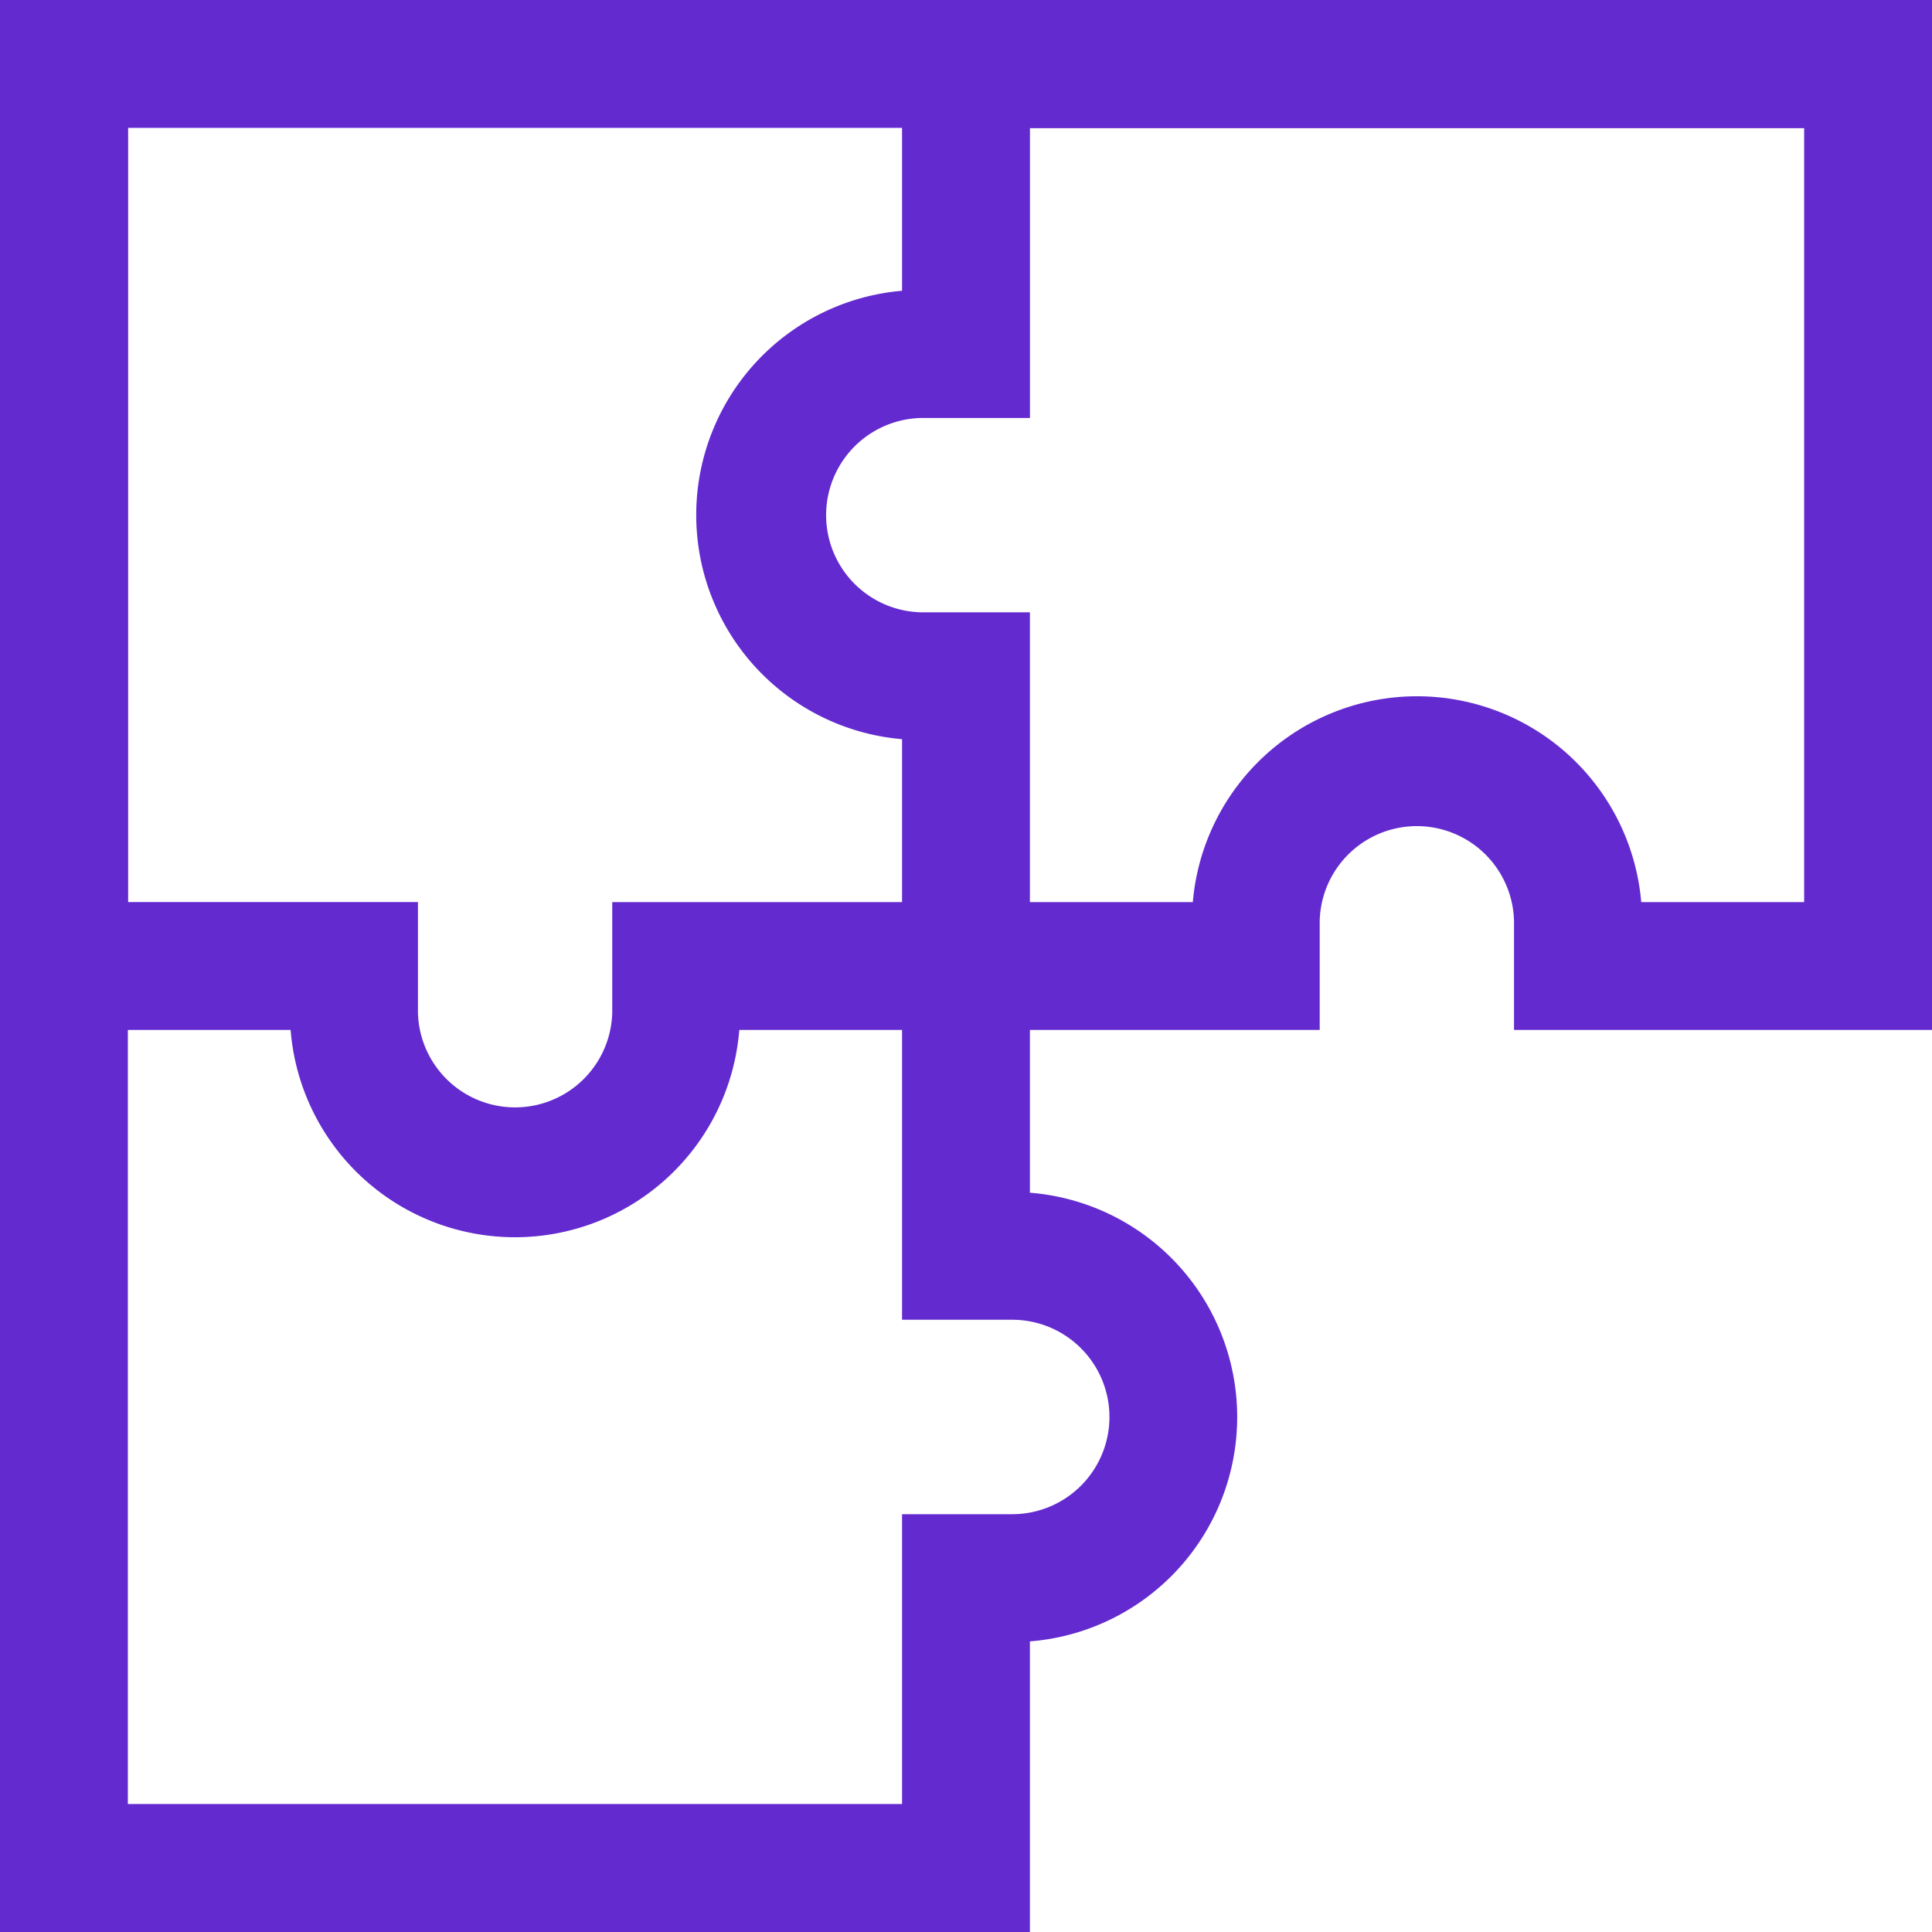 <svg xmlns="http://www.w3.org/2000/svg" width="40" height="40" viewBox="0 0 40 40">
  <path id="solution" d="M0,0V40H21.323V33.983a4.659,4.659,0,0,0,0-9.289v-3.37h6V19.071a2.012,2.012,0,0,1,4.023,0v2.253H40V0ZM18.676,2.647V6.02a4.659,4.659,0,0,0,0,9.284v3.373h-6v2.283a2.012,2.012,0,0,1-4.023,0V18.676h-6V2.647Zm4.294,26.691a2.014,2.014,0,0,1-2.012,2.012H18.676v6H2.647V21.324h3.37a4.659,4.659,0,0,0,9.289,0h3.37v6h2.283a2.014,2.014,0,0,1,2.011,2.012ZM37.353,18.677H33.98a4.659,4.659,0,0,0-9.284,0H21.323v-6H19.071a2.012,2.012,0,0,1,0-4.023h2.253v-6H37.353Z" fill="#632acf"/>
</svg>
